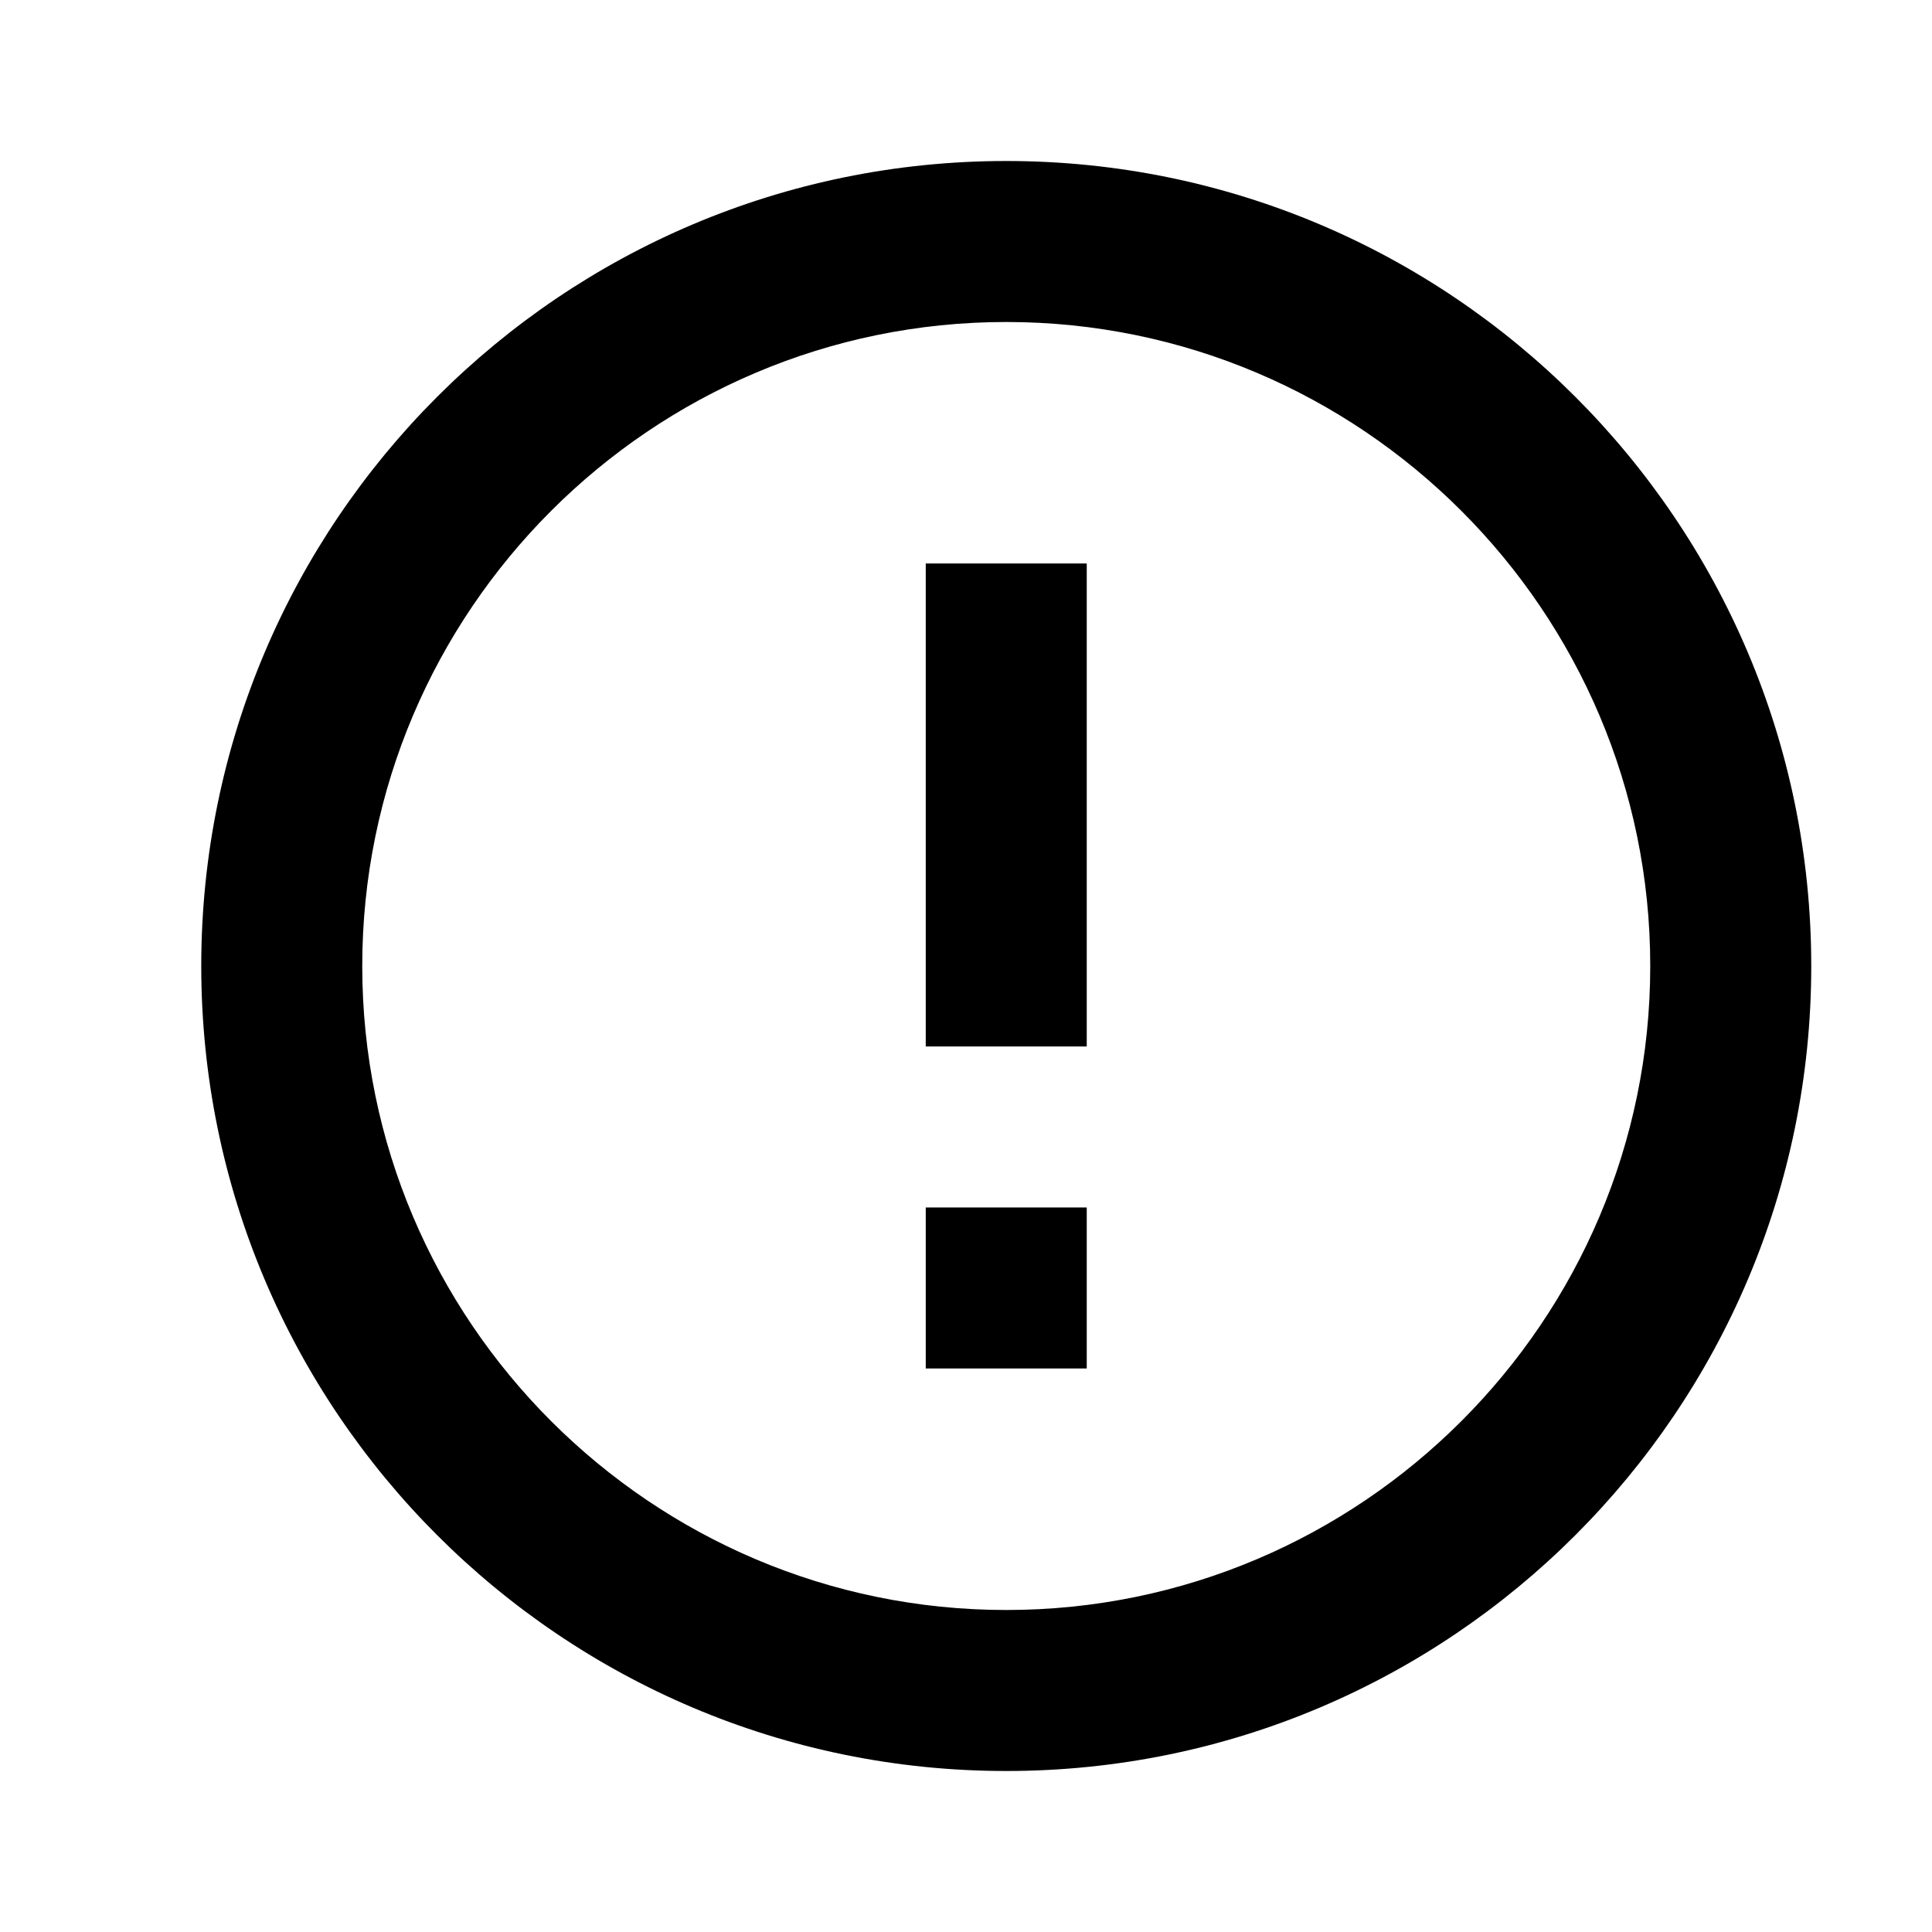 <svg height="30" width="30" viewBox="0 0 23 24" xmlns="http://www.w3.org/2000/svg" xmlns:xlink="http://www.w3.org/1999/xlink">
        <path d="M12 2C6.48 2 2 6.48 2 12s4.48 10 10 10 10-4.48 10-10S17.52 2 12 2zm0 18c-4.41 0-8-3.59-8-8s3.59-8 8-8 8 3.59 8 8-3.59 8-8 8zm-1-13h2v6h-2zm0 8h2v2h-2z"></path>
    </svg>